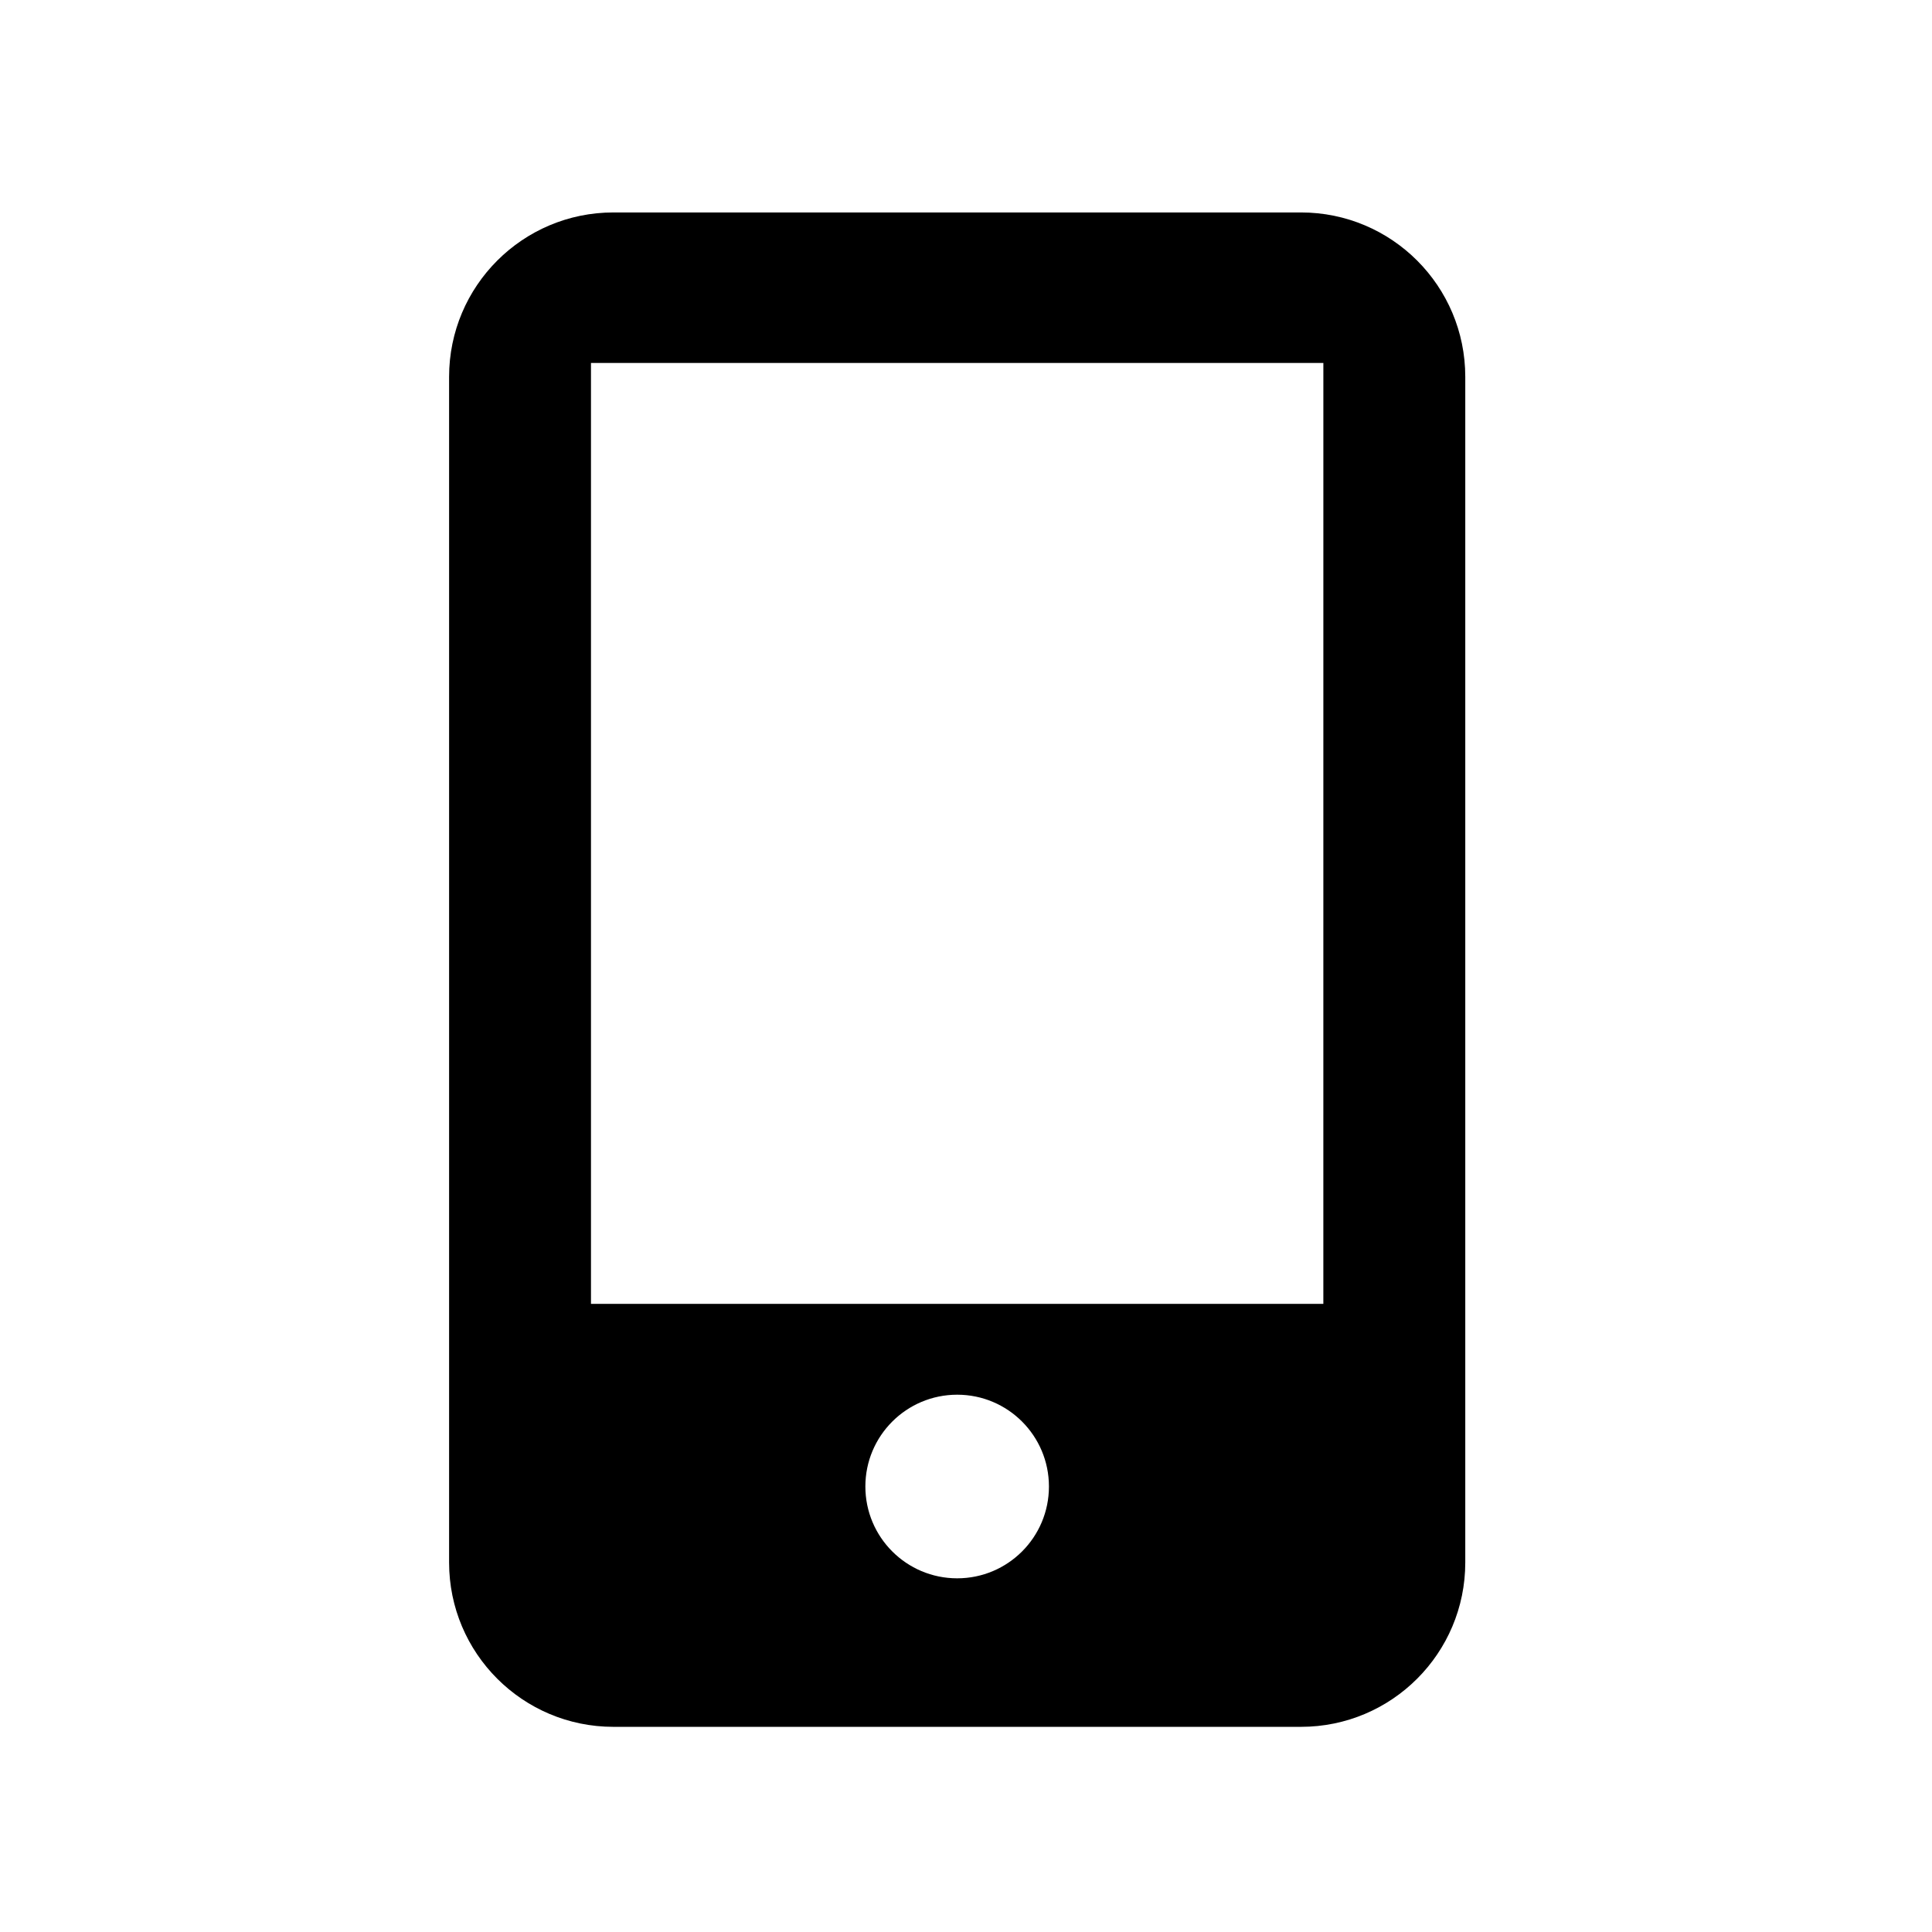 <?xml version="1.0" encoding="UTF-8"?>
<!-- Uploaded to: SVG Repo, www.svgrepo.com, Generator: SVG Repo Mixer Tools -->
<svg fill="#000000" width="800px" height="800px" version="1.1" viewBox="144 144 512 512" xmlns="http://www.w3.org/2000/svg">
 <path d="m488.77 200.3h-182.2c-24.047 0-43.555 19.504-43.555 43.555v314.22c0 24.059 19.504 43.555 43.555 43.555h182.2c24.047 0 43.543-19.496 43.543-43.555v-314.22c0-24.055-19.492-43.555-43.543-43.555zm-91.102 361.97c-13.441 0-24.336-10.891-24.336-24.336 0-13.43 10.891-24.324 24.336-24.324 13.43 0 24.312 10.891 24.312 24.324 0.004 13.445-10.879 24.336-24.312 24.336zm97.047-72.734h-194.1v-249.35h194.09l-0.004 249.35z"/>
</svg>